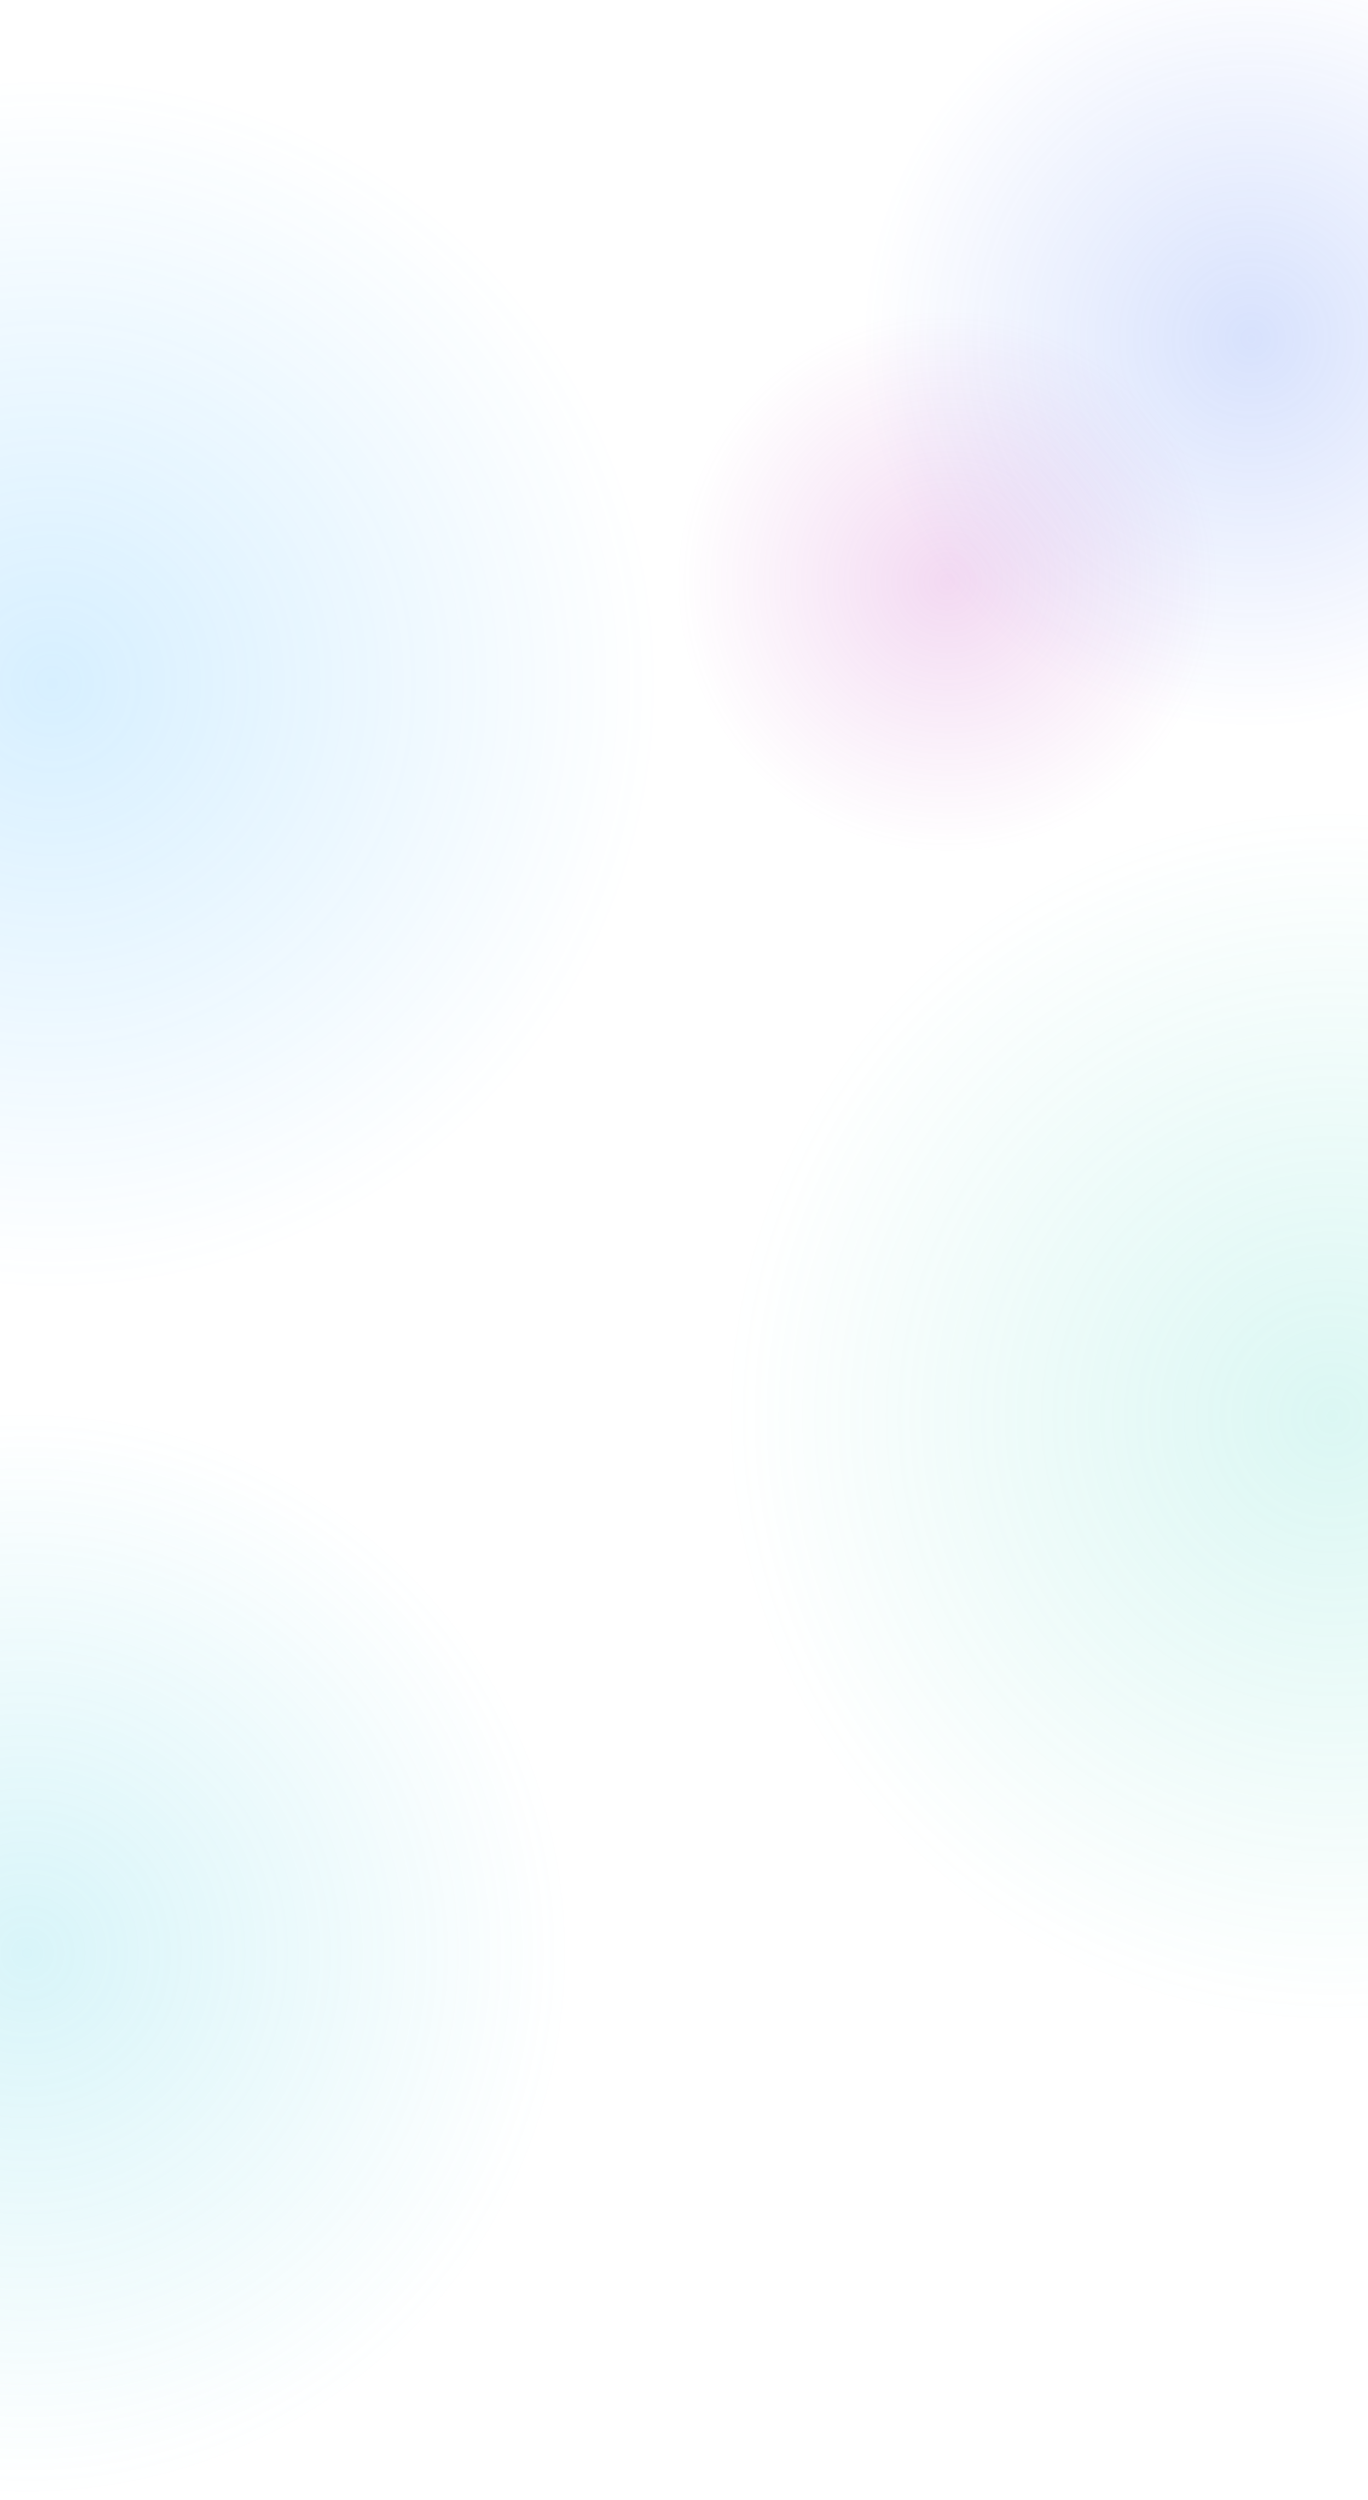 <?xml version="1.0" encoding="UTF-8"?> <svg xmlns="http://www.w3.org/2000/svg" width="1920" height="3507" viewBox="0 0 1920 3507" fill="none"><circle cx="73.587" cy="958.873" r="852.587" fill="url(#paint0_radial_15_389)"></circle><circle cx="1329.54" cy="815.683" r="380.903" fill="url(#paint1_radial_15_389)"></circle><circle cx="1757.24" cy="475.023" r="549.362" fill="url(#paint2_radial_15_389)"></circle><circle cx="1870.48" cy="1986.47" r="853.523" transform="rotate(180 1870.48 1986.47)" fill="url(#paint3_radial_15_389)"></circle><circle cx="36.152" cy="2739.85" r="766.486" transform="rotate(180 36.152 2739.85)" fill="url(#paint4_radial_15_389)"></circle><defs><radialGradient id="paint0_radial_15_389" cx="0" cy="0" r="1" gradientUnits="userSpaceOnUse" gradientTransform="translate(73.587 958.873) rotate(90) scale(852.587)"><stop stop-color="#37B1FF" stop-opacity="0.2"></stop><stop offset="1" stop-color="#37B1FF" stop-opacity="0"></stop></radialGradient><radialGradient id="paint1_radial_15_389" cx="0" cy="0" r="1" gradientUnits="userSpaceOnUse" gradientTransform="translate(1329.54 815.683) rotate(90) scale(380.903)"><stop stop-color="#C344BF" stop-opacity="0.2"></stop><stop offset="1" stop-color="#C344BF" stop-opacity="0"></stop></radialGradient><radialGradient id="paint2_radial_15_389" cx="0" cy="0" r="1" gradientUnits="userSpaceOnUse" gradientTransform="translate(1757.24 475.023) rotate(90) scale(549.362)"><stop stop-color="#3B6DF5" stop-opacity="0.2"></stop><stop offset="1" stop-color="#3B6DF5" stop-opacity="0"></stop></radialGradient><radialGradient id="paint3_radial_15_389" cx="0" cy="0" r="1" gradientUnits="userSpaceOnUse" gradientTransform="translate(1870.48 1986.47) rotate(90) scale(853.523)"><stop stop-color="#4CD7C4" stop-opacity="0.2"></stop><stop offset="1" stop-color="#4CD7C4" stop-opacity="0"></stop></radialGradient><radialGradient id="paint4_radial_15_389" cx="0" cy="0" r="1" gradientUnits="userSpaceOnUse" gradientTransform="translate(36.152 2739.85) rotate(90) scale(766.486)"><stop stop-color="#3ECCE1" stop-opacity="0.2"></stop><stop offset="1" stop-color="#3ECCE1" stop-opacity="0"></stop></radialGradient></defs></svg> 